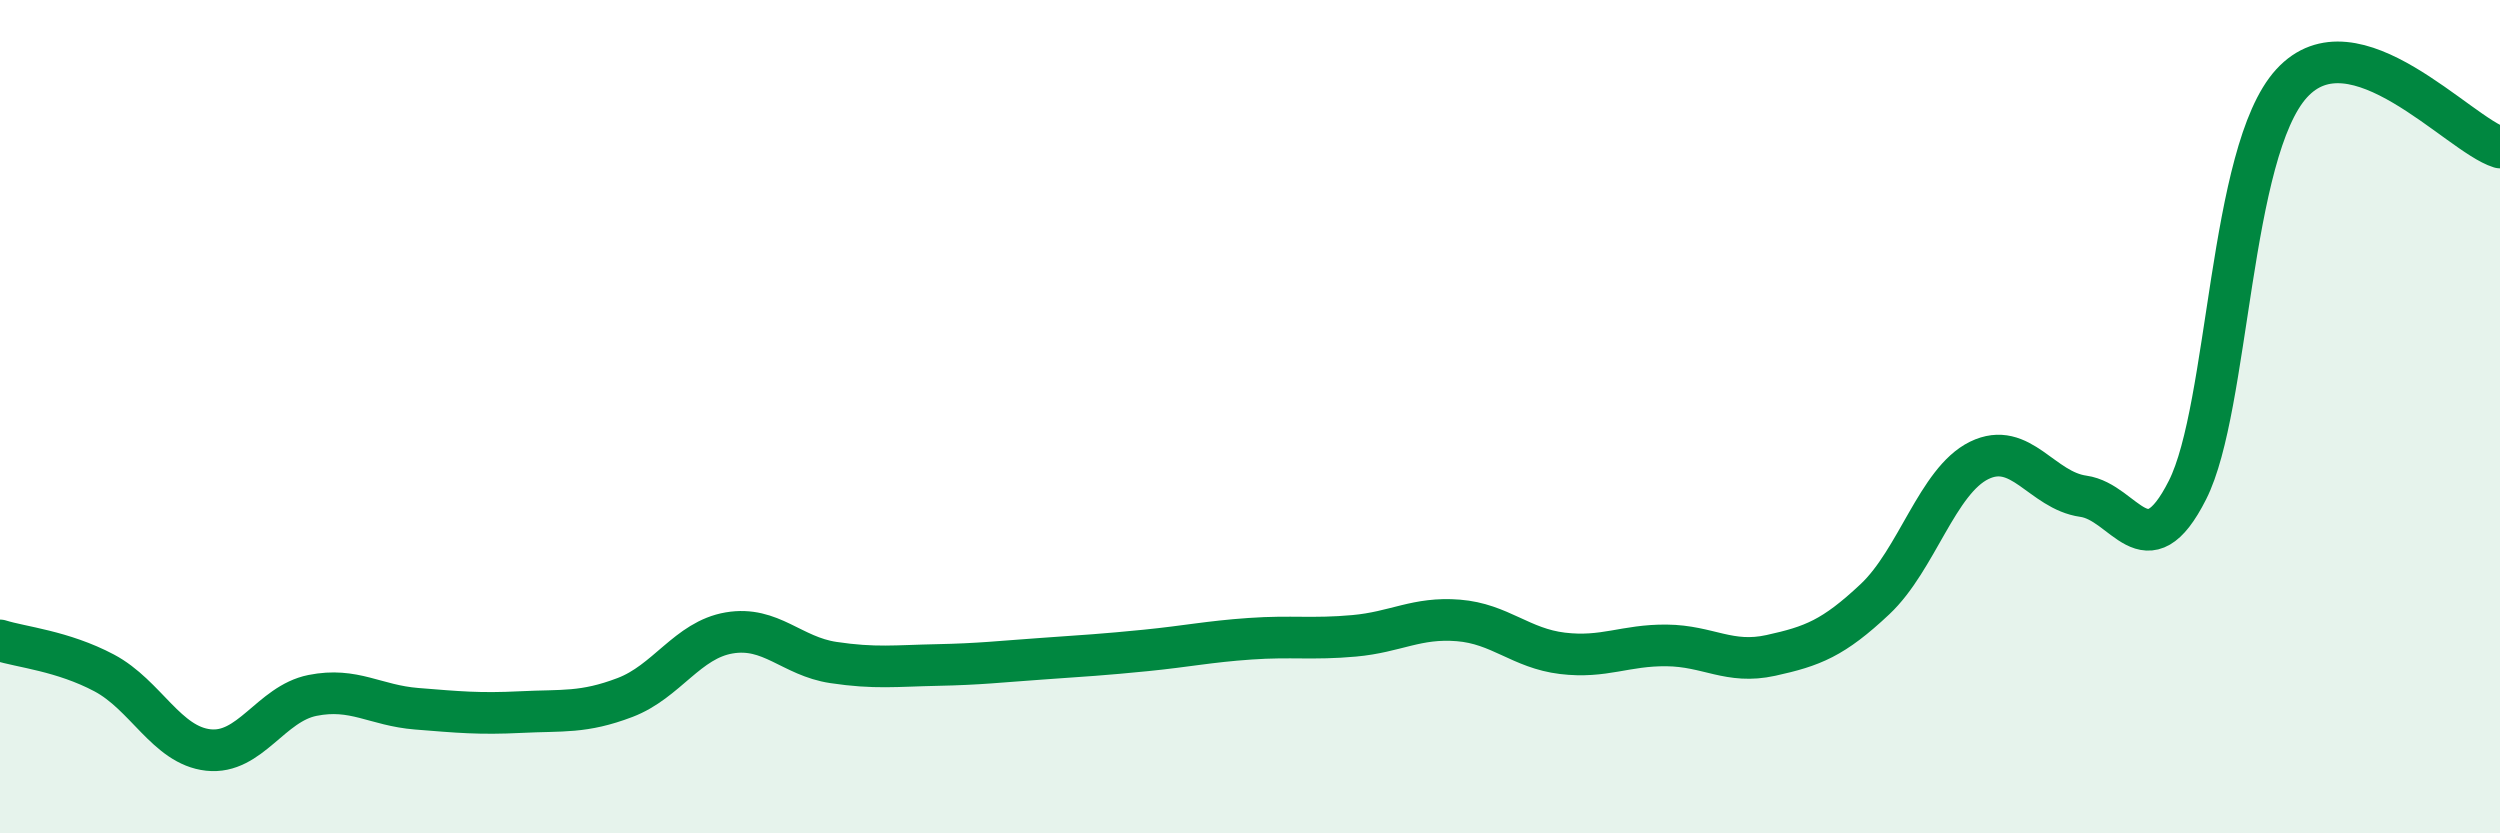 
    <svg width="60" height="20" viewBox="0 0 60 20" xmlns="http://www.w3.org/2000/svg">
      <path
        d="M 0,15.37 C 0.5,15.53 1.5,15.62 2.5,16.15 C 3.5,16.68 4,17.89 5,18 C 6,18.11 6.5,16.89 7.5,16.69 C 8.5,16.49 9,16.93 10,17.01 C 11,17.09 11.5,17.14 12.5,17.09 C 13.5,17.04 14,17.12 15,16.74 C 16,16.36 16.5,15.36 17.5,15.19 C 18.5,15.02 19,15.75 20,15.9 C 21,16.05 21.5,15.98 22.5,15.96 C 23.5,15.94 24,15.88 25,15.81 C 26,15.74 26.5,15.71 27.5,15.61 C 28.5,15.51 29,15.4 30,15.33 C 31,15.26 31.5,15.35 32.5,15.26 C 33.5,15.17 34,14.81 35,14.89 C 36,14.97 36.5,15.56 37.5,15.68 C 38.5,15.8 39,15.48 40,15.49 C 41,15.5 41.5,15.95 42.5,15.73 C 43.5,15.51 44,15.32 45,14.38 C 46,13.44 46.5,11.54 47.5,11.05 C 48.5,10.56 49,11.77 50,11.91 C 51,12.05 51.5,13.74 52.5,11.76 C 53.5,9.78 53.5,3.64 55,2 C 56.5,0.36 59,3.23 60,3.54L60 20L0 20Z"
        fill="#008740"
        opacity="0.1"
        stroke-linecap="round"
        stroke-linejoin="round"
      />
      <path
        d="M 0,15.37 C 0.5,15.53 1.5,15.62 2.5,16.15 C 3.5,16.68 4,17.89 5,18 C 6,18.11 6.5,16.89 7.5,16.69 C 8.5,16.49 9,16.93 10,17.01 C 11,17.09 11.5,17.14 12.5,17.09 C 13.5,17.04 14,17.12 15,16.74 C 16,16.36 16.5,15.36 17.5,15.19 C 18.5,15.02 19,15.75 20,15.9 C 21,16.05 21.5,15.98 22.5,15.96 C 23.5,15.94 24,15.88 25,15.81 C 26,15.74 26.5,15.71 27.5,15.61 C 28.5,15.51 29,15.4 30,15.33 C 31,15.26 31.5,15.35 32.5,15.26 C 33.5,15.17 34,14.81 35,14.89 C 36,14.97 36.5,15.56 37.5,15.68 C 38.5,15.8 39,15.48 40,15.49 C 41,15.5 41.5,15.95 42.5,15.73 C 43.5,15.51 44,15.32 45,14.38 C 46,13.44 46.5,11.54 47.5,11.05 C 48.5,10.56 49,11.77 50,11.91 C 51,12.05 51.5,13.74 52.5,11.76 C 53.5,9.78 53.5,3.64 55,2 C 56.5,0.36 59,3.23 60,3.54"
        stroke="#008740"
        stroke-width="1"
        fill="none"
        stroke-linecap="round"
        stroke-linejoin="round"
      />
    </svg>
  